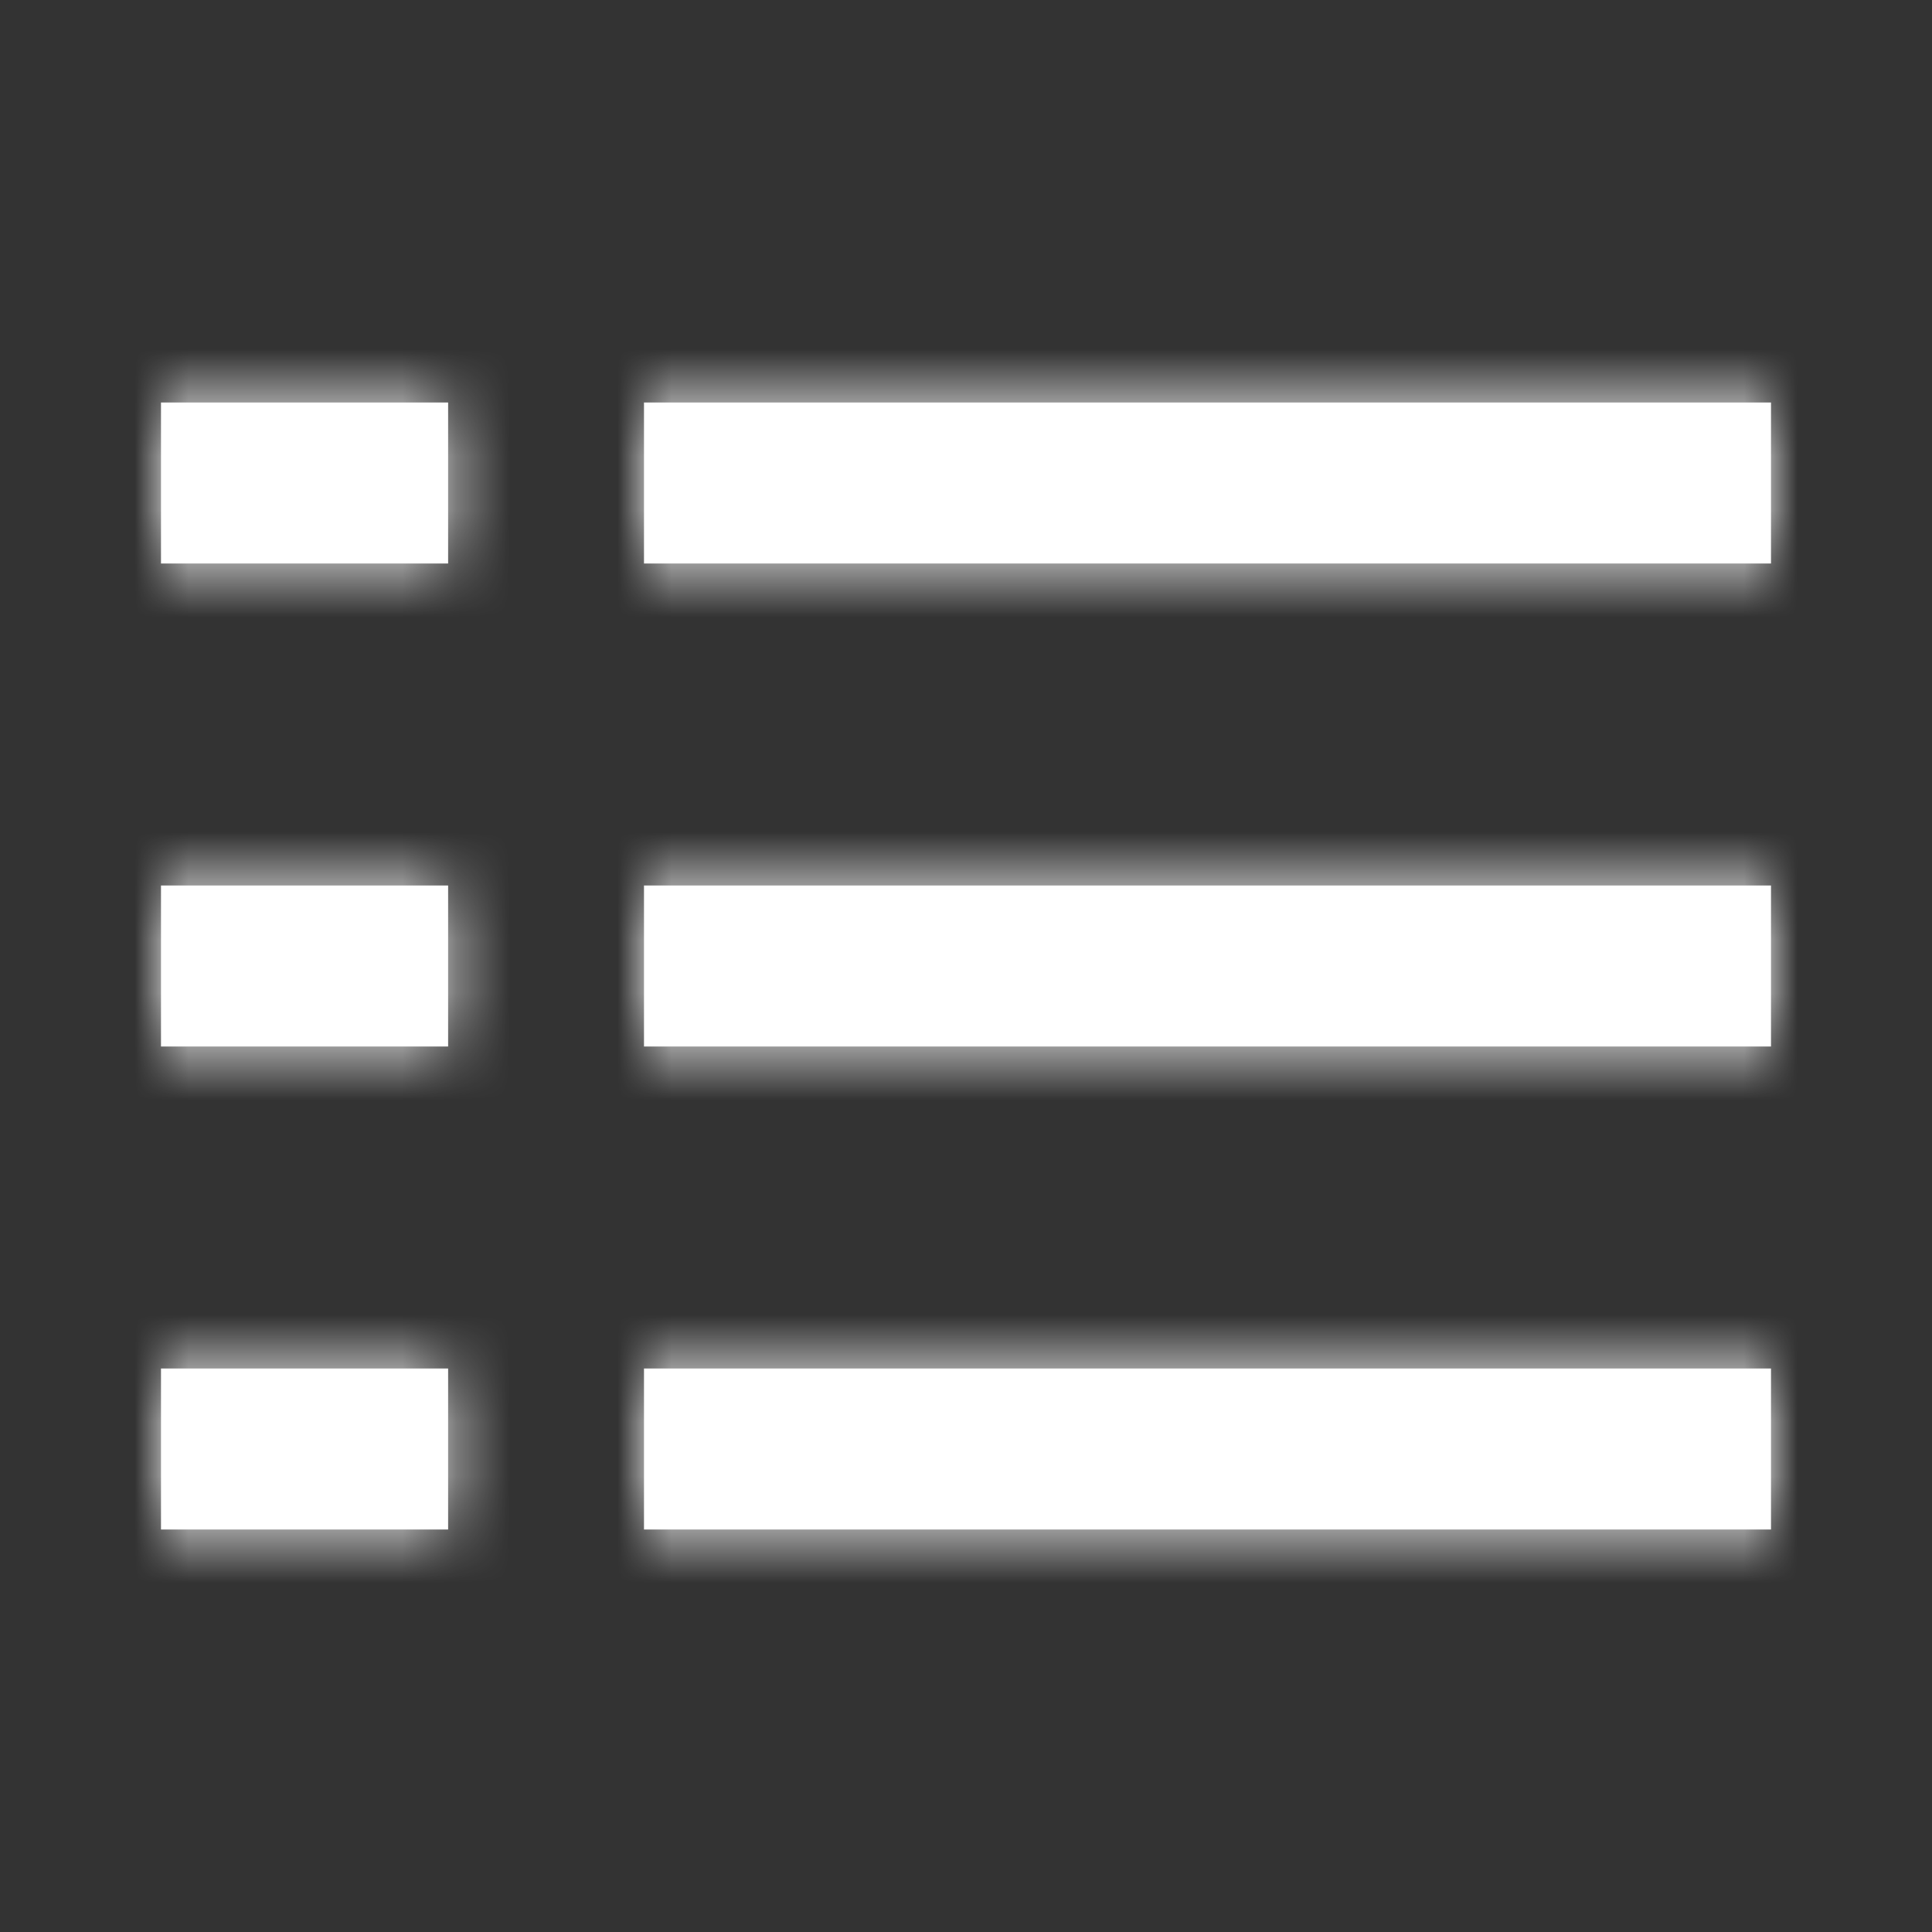 <svg width="36" height="36" viewBox="0 0 36 36" fill="none" xmlns="http://www.w3.org/2000/svg">
<rect x="0" y="0" width="36" height="36" fill="#333333" stroke="none"/>
<path d="M12 7.5H33V10.5H12V7.5ZM12 16.5H33V19.5H12V16.5ZM12 25.5H33V28.5H12V25.5ZM3 7.5H8.35V10.5H3V7.5ZM3 16.5H8.35V19.5H3V16.5ZM3 25.5H8.35V28.5H3V25.5Z" fill="white"/>
<mask id="mask0_5464_3700" style="mask-type:luminance" maskUnits="userSpaceOnUse" x="3" y="7" width="30" height="22">
<path d="M12 7.5H33V10.5H12V7.5ZM12 16.5H33V19.5H12V16.5ZM12 25.5H33V28.5H12V25.5ZM3 7.5H8.35V10.5H3V7.5ZM3 16.5H8.35V19.5H3V16.5ZM3 25.5H8.35V28.5H3V25.5Z" fill="white"/>
</mask>
<g mask="url(#mask0_5464_3700)">
<path d="M36 0H0V36H36V0Z" fill="white"/>
</g>
</svg>
